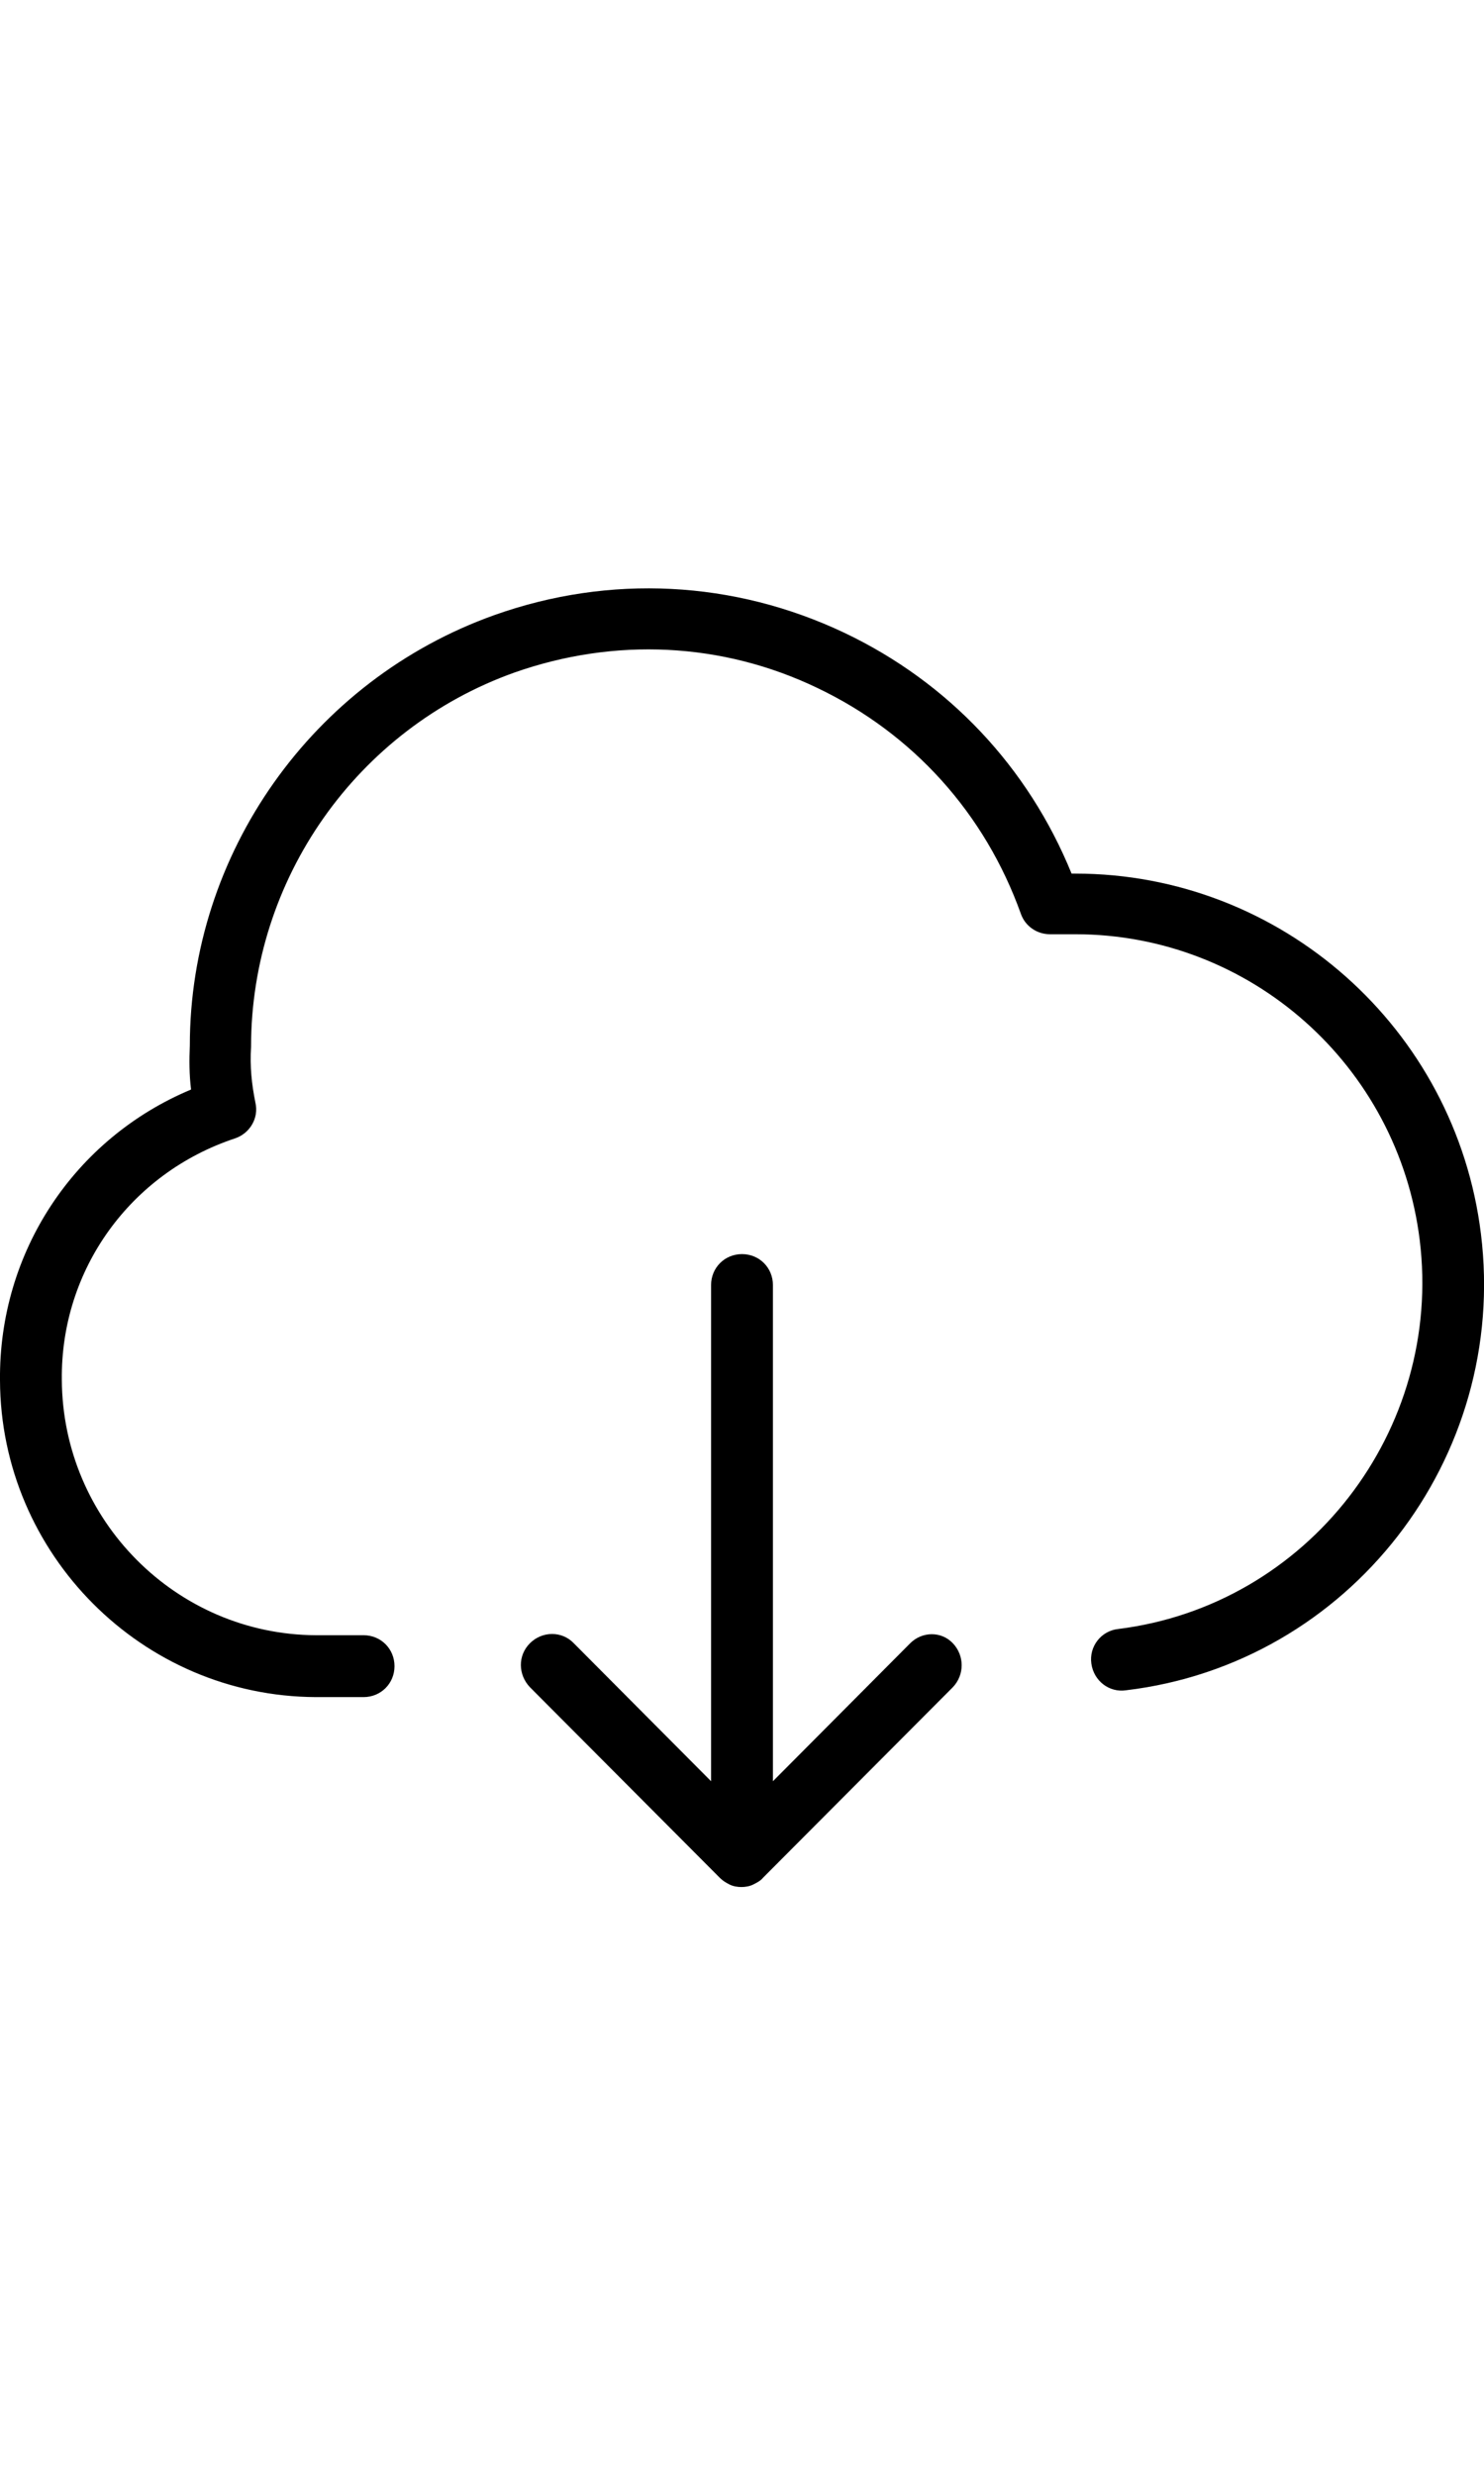 <?xml version="1.0" encoding="utf-8"?>
<!-- Generator: Adobe Illustrator 23.0.0, SVG Export Plug-In . SVG Version: 6.00 Build 0)  -->
<svg version="1.1" id="Livello_1" xmlns="http://www.w3.org/2000/svg" xmlns:xlink="http://www.w3.org/1999/xlink" x="0px" y="0px"
	 width="24px" height="40px" viewBox="0 0 24 40" style="enable-background:new 0 0 24 40;" xml:space="preserve">
<g>
	<path d="M23.95,19.94c-0.41-3.32-3.23-5.82-6.56-5.82c-0.01,0-0.01,0-0.02,0h-0.04c-0.7-1.72-1.99-3.09-3.67-3.89
		c-1.79-0.85-3.8-0.95-5.66-0.29c-2.95,1.05-4.93,3.86-4.93,6.96c-0.01,0.23-0.01,0.47,0.02,0.71C1.2,18.4-0.02,20.24,0,22.31
		c0.01,2.81,2.3,5.11,5.11,5.12h0.77c0.28,0,0.5-0.22,0.5-0.5s-0.22-0.5-0.5-0.5H5.11C2.85,26.42,1.01,24.57,1,22.3
		c-0.02-1.78,1.11-3.34,2.8-3.9c0.24-0.08,0.39-0.33,0.33-0.58c-0.06-0.3-0.09-0.58-0.07-0.9c0-2.71,1.71-5.14,4.26-6.05
		c1.62-0.57,3.36-0.49,4.9,0.25c1.55,0.74,2.71,2.03,3.29,3.65c0.07,0.2,0.26,0.33,0.47,0.33h0.39c0.01,0,0.01,0,0.02,0
		c2.83,0,5.22,2.12,5.57,4.94c0.38,3.08-1.81,5.91-4.88,6.29c-0.27,0.03-0.47,0.28-0.43,0.56s0.29,0.47,0.56,0.43
		C21.82,26.89,24.4,23.57,23.95,19.94z"/>
	<path d="M14.72,26.56l-2.22,2.23v-8.02c0-0.28-0.22-0.5-0.5-0.5c-0.28,0-0.5,0.22-0.5,0.5v8.02l-2.22-2.23
		c-0.19-0.2-0.51-0.2-0.71,0s-0.19,0.51,0,0.71l3.07,3.08c0.05,0.05,0.1,0.08,0.16,0.11c0.06,0.03,0.13,0.04,0.19,0.04
		c0.06,0,0.13-0.01,0.19-0.04c0.06-0.03,0.12-0.06,0.16-0.11l3.07-3.08c0.19-0.2,0.19-0.51,0-0.71S14.91,26.37,14.72,26.56z"/>
</g>
</svg>

